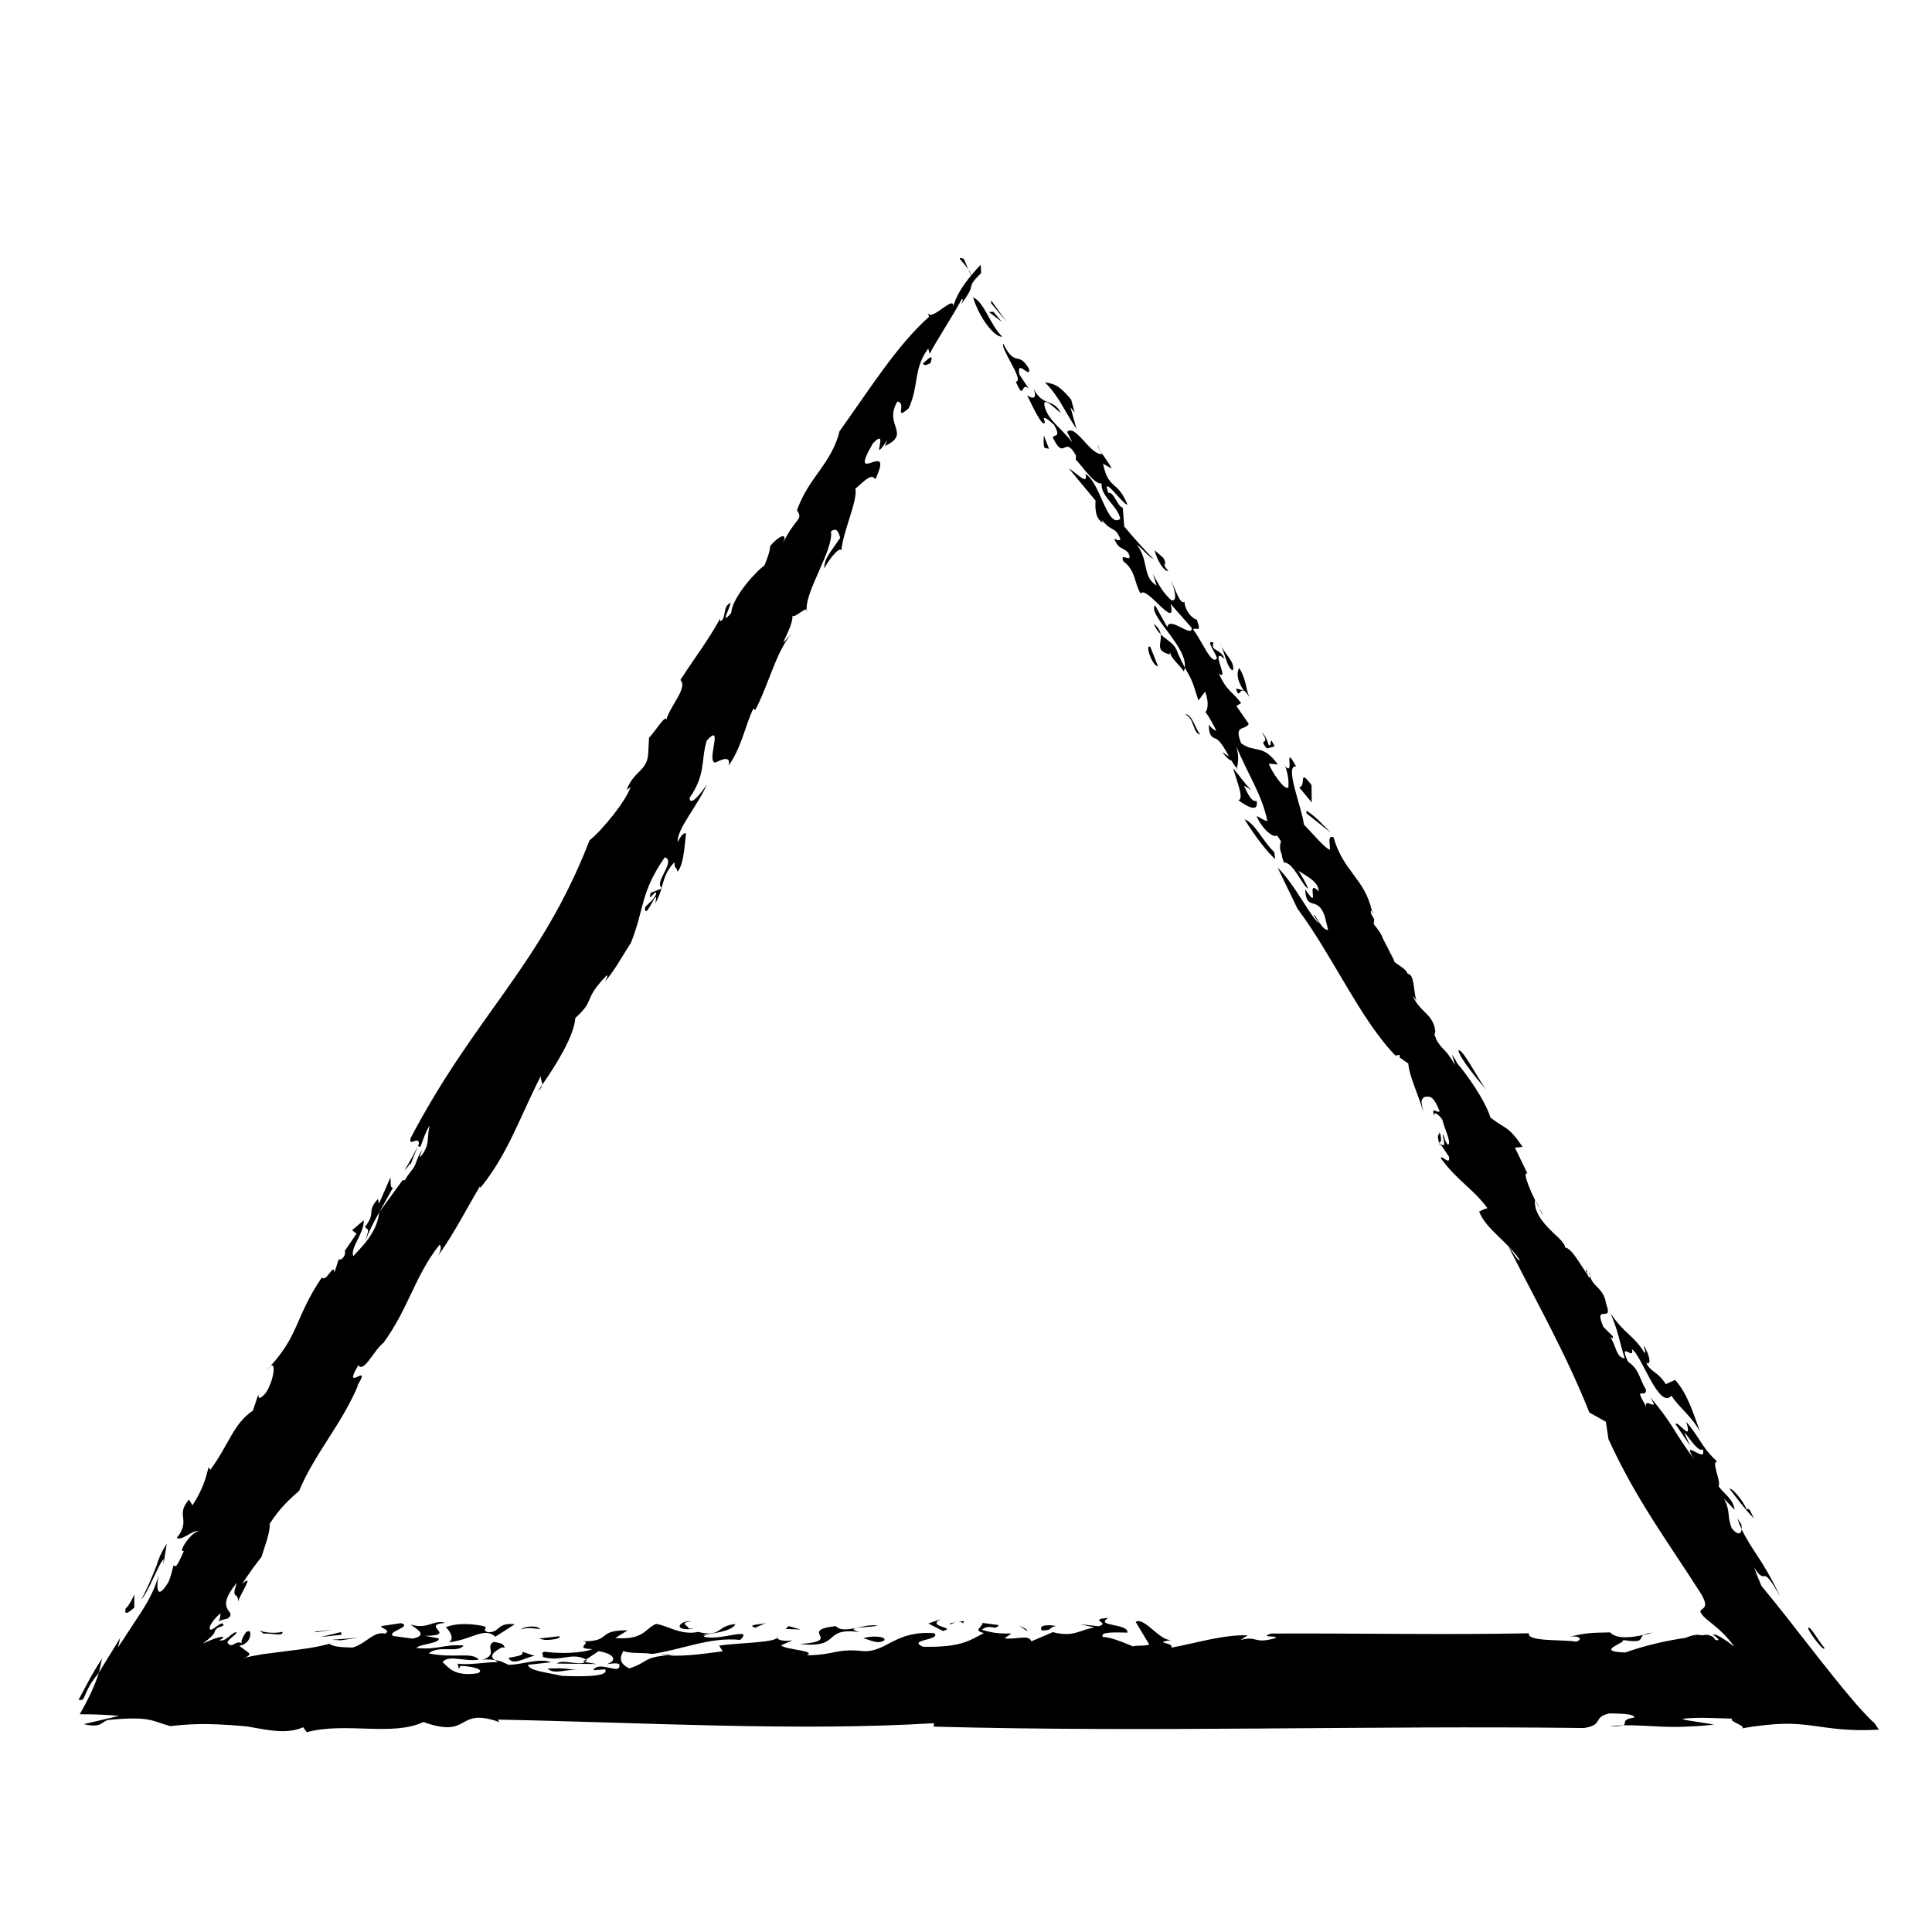 <?xml version="1.0" encoding="UTF-8"?>
<!-- Uploaded to: ICON Repo, www.svgrepo.com, Generator: ICON Repo Mixer Tools -->
<svg fill="#000000" width="800px" height="800px" version="1.1" viewBox="144 144 512 512" xmlns="http://www.w3.org/2000/svg">
 <g>
  <path d="m400.63 215.39-1.219-2.793c-2.371-0.871-0.129 0.828 1.219 2.793z"/>
  <path d="m401.88 222.78c1.293 4.598 5.293 10.555 7.742 10.465-3.398-3.34-4.602-8.961-7.742-10.465z"/>
  <path d="m407.29 226.64-1.219 0.035 3.461 2.656z"/>
  <path d="m406.7 223.65-0.051 0.695 4.09 4.91z"/>
  <path d="m413.19 245.13c2.422 5.574 1.254-0.383 3.516 1.965l-2.555-3.84c-0.883-4.469 3.129 1.484 2.543-1.504-2.879-4.973-3.633-0.191-6.801-6.656-0.906 1.184 5.75 9.957 3.297 10.035z"/>
  <path d="m565.18 481.36c0.031 0.254 0.102 0.445 0.148 0.664 0.07-0.332 0.086-0.648-0.148-0.664z"/>
  <path d="m604.39 546.36c0.328 1.016 0.734 1.984 1.164 2.91 0.035-0.379 0.016-0.824-0.102-1.359z"/>
  <path d="m299.07 584.46c0.184-0.152 0.336-0.355 0.395-0.633-0.031-0.012-0.082-0.031-0.137-0.051l-0.836 0.586z"/>
  <path d="m574.09 601.24c-1.199 0.027-2.375 0.078-3.426 0.223 1.988 0.035 2.953-0.055 3.426-0.223z"/>
  <path d="m451.59 312.09c-0.133-0.883-0.609-1.824-1.836-2.801 0.477 1.223 1.133 2.094 1.836 2.801z"/>
  <path d="m463.5 332.7-0.09-0.133c-0.145 0.27-0.059 0.309 0.09 0.133z"/>
  <path d="m471.99 347.83-0.199-0.238c-0.066 0.266-0.043 0.375 0.199 0.238z"/>
  <path d="m451.59 312.09c0.379 2.375-1.668 4.332 2.394 5.34l0.062-0.703c0.273 1.855 2.582 3.492 3.672 5.191 0.148-0.324 0.23-0.645 0.27-1-0.477-0.898-1.074-2.102-1.934-3.988-0.676-2.445-2.719-3.106-4.465-4.84z"/>
  <path d="m564.55 481.39c0.352-0.5-0.805-1.938 0 0z"/>
  <path d="m550.92 462.25c0.352 0.676 0.707 1.348 1.07 2.043-0.277-0.695-0.551-1.379-1.07-2.043z"/>
  <path d="m507.58 385.45c0.039 0.152 0.066 0.277 0.102 0.426 0.336-0.047 0.125-0.32-0.102-0.426z"/>
  <path d="m551.98 464.29c0.234 0.617 0.5 1.246 1.035 1.848z"/>
  <path d="m317.86 380.97c-0.668 1.672-1.871 2.176-2.918 3.508-0.152 4.254 3.922-6.695 2.727-1.082 0.824-1.449 1.254-2.719 1.621-3.918l-2.816 1.121c-1.008 3.211 1.652-1.59 1.387 0.371z"/>
  <path d="m277.04 580.54 0.758 0.168c-0.52-0.859-0.047-1.125-2.957-1.586-2.477 1.309 1.387 3.277-2.949 4.719 0.836-0.148 2.086-0.082 3.269 0.098-1.781-1.168-0.023-2.387 1.879-3.398z"/>
  <path d="m287.69 431.52c-0.422 0.598-0.801 1.133-1.145 1.625 0.797-0.656 1.078-1.16 1.145-1.625z"/>
  <path d="m579.55 577.27c0.859-0.188 1.703-0.395 2.375-0.59-1.309 0.102-1.961 0.324-2.375 0.59z"/>
  <path d="m318.93 582.4c0.664 0.148 1.352 0.234 2.098 0.297 0.438-0.027 0.805-0.055 1.328-0.09z"/>
  <path d="m164.84 594.43c2.078 0.676 0.797-1.723 5.348-7.125l0.871-3.785c-2.816 4.199-4.488 7.793-6.219 10.91z"/>
  <path d="m319.5 379.39c-0.059-0.035-0.105-0.062-0.152-0.121-0.023 0.074-0.035 0.121-0.062 0.211z"/>
  <path d="m214.8 507.03c0.328-0.359 0.613-0.672 0.922-1.012-0.242 0.172-0.543 0.48-0.922 1.012z"/>
  <path d="m291.59 584.86 10.559 0.125-3.082-0.527c-1.465 1.059-6.012-0.887-7.477 0.402z"/>
  <path d="m640.75 600.65c-3.633-3.223-9.367-10.367-14.91-17.406-5.582-7.106-11.016-14.172-15.047-18.969l-1.172-2.836-0.762-2.125c0.738 1.289 1.211 1.832 1.598 2.09 0.469 0.395 0.738 0.309 1.035 0.281 0.594-0.062 1.328 0.156 4.242 5.356-1.016-2.203-2.176-4.387-3.383-6.504-0.828-1.453-1.547-2.566-2.363-3.824-1.586-2.438-3.195-4.816-4.426-7.445-0.109 1.359-1.129 1.617-2.59-0.223-1.41-3.289-0.227-4.332-2.117-7.922l2.836 2.988c-0.348-2.914-2.824-4.168-4.238-6.246 0.711-1.348-2.113-6.715-0.336-6.504-4.25-3.856-4.356-6.023-8.258-10.566 1.879 5.977-2.25-0.516-2.836 0.613l3.883 5.719c-4.109-8.848 1.777 2.621 3.312 0.895 1.402 4.465-6.266-3.629-2.148 2.832-5.535-7.363-5.648-9.531-11.895-16.727 3.176 4.684-1.777-0.223-0.844 2.742-3.648-6.164-0.223-1.926-0.105-4.547-2-3.344-1.633-5.211-4.832-7.512-2.582-5.809 1.902 0 1.078-3.215 2.481 1.27 7.168 16.172 10.488 12.266 1.691 2.828 5.301 5.394 7.586 9.562-1.523-3.91-3.109-9.844-6.625-13.738l-2.484 1.133c-2-3.34-4.004-3.113-5.195-5.668 1.426 0.898 1.074-2.004-0.684-4.609 0.109 0.965 0.812 2.004 0.23 1.945-3.074-4.926-5.082-4.695-8.973-10.426 2.234 5.289 2.113 6.715 3.754 11.922-2.367-0.289-2.117-3.117-3.883-5.719 0.461 0.277 0.832 0.82 0.699-0.168l-2.461-2.434c-2.836-6.57 2.836-0.609 0.707-6.141-0.637-4.305-3.543-4.356-4.309-7.5-0.047 0.266-0.102 0.539-0.117 0.766-0.316-0.613-0.523-1.062-0.656-1.406-0.027 0.043-0.043 0.086-0.09 0.109-2.121-3.125-4.012-6.707-5.777-6.922 0.359-0.668-1.809-2.766-2.805-3.609-1.547-1.539-5.516-5.055-5.094-8.914l0.129 0.195c-2.106-4.207-3.312-7.734-2.141-7.242l-3.289-6.852 2.012-0.219c-3.883-5.731-4.477-4.598-8.496-7.742-1.516-4.836-6.602-11.883-8.828-14.371-0.207-0.508-0.617-1.234-1.387-2.375l0.809 2.859c-2.621-4.707-3.144-3.652-4.922-6.727-0.113-0.355-0.289-0.824-0.516-1.332l0.215-0.871c-0.445-4.719-4.269-5.168-5.969-9.5 0.281 0.348 0.762 0.922 0.98 1.34-0.859-2.492-0.441-7.023-2.363-7.152-0.121-0.621-0.855-1.25-1.645-1.82l-0.711-1.789c0.316 0.719 0.531 1.289 0.691 1.77-1.051-0.758-2.184-1.402-1.918-1.73l-3.016-5.898c-0.395-1.223-1.445-2.582-2.359-3.644l0.105-1.359c-1.305-2.031-0.918-2.277-0.59-2.133-1.863-8.586-7.644-10.527-10.156-19.523-1.973-0.855-0.613 2.676-1.066 3.266-1.559-0.73-4.906-4.769-6.805-6.664-0.473-4.375-5.281-15.859-2.074-15.418-3.547-6.555-0.207 2.801-2.836 0.008l-0.34-0.793c1.027 2.379 1.273 4.559 1.141 6.305-0.914 1.18-4.551-4.324-5.211-6.266l2.41 0.238c-4.027-5.613-5.871-2.894-9.715-5.617-2.059-5.133 1.062-3.293 2.008-5.172l-3.297-4.738 1.281-0.738c-2.203-3.039-3.832-3.106-5.914-7.875 3.07 2.543-2.684-7.41 1.52-3.867-1.004-2.734-3.894-2.027-2.922-4.281-2.363-0.941 0.605 2.625 0.902 4.129-1.375 2.144-4.09-4.926-6.32-7.617 0.871-0.836 2.344 1.305 0.996-2.602-1.184-0.277-3.07-2.172-3.281-4.707-1.277 0.738-2.555-3.84-3.625-5.879 1.043 2.387 1.973 6.164 0.023 5.34-1.516-1.449-2.641-2.805-4.762-6.879l0.98 3.082c-3.879-2.391-1.949-6.516-5.269-10.902 1.918 1.551 2.637 2.797 4.574 3.996-1.887-1.891-5.262-5.59-7.867-8.73l-0.43-5.062c-1.223 0.043-2.5-4.531-3.777-3.797-2-5.457 3.836 3.102 5.059 3.059-2.742-6.715-5.004-3.758-6.488-10.855l2.336 1.297c-1.059-2.031-4.039-5.629-3.586-6.223-0.43 0.246 0.316 1.148 1.035 2.391-3.266 0.254-7.086-8.16-9.305-5.894l1.41 2.844c-2.938-3.914-6.457-5.879-7.387-9.652-0.582-2.977 2.797 0.711 4.328 1.793-2.113-4.062-4.754-1.547-7.227-6.426 1.008 2.734-0.207 2.801-1.746 1.699 1.406 2.836 4.191 8.844 4.723 7.199l-0.316-1.141c0.828-0.145 1.941 1.203 2.715 1.75 2.156 3.742-0.191 2.43-0.27 3.477 3.168 6.465 2.934-1.016 6.133 4.731l-0.082 1.039c2.266 2.348 4.793 6.527 6.848 6.344-0.273 3.481 4.398 6.066 4.957 9.387-3.449 2.68-5.328-9.836-9.246-11.895 0.953 3.43-2.777-0.68-4.356-1.438l7.059 8.504c-0.078 1.047-0.359 4.887 1.996 5.816l-0.34-0.789c2.582 3.496 3.539 1.602 4.894 5.137-0.055 0.699-1.223 0.051-1.621-0.055 1.379 3.184 2.285 1.996 3.777 3.793 1.383 3.18-2.398-0.609-1.379 2.125 3.445 2.629 2.812 5.672 4.629 8.621 1.395-2.504 9.773 10.25 7.914 2.699l5.602 6.363c0.188 2.883-5.836-3.238-6.481-0.211l-3.227-5.777c-2.102 2.473 8.648 11.008 7.883 16.512 1.648 3.125 1.586 2.16 3.609 8.719l1.793-2.356c1.188 3.32 0.461 5.035 0.109 5.422 1.168 1.676 2.023 3.297 2.863 4.992-0.598-0.23-1.27-0.656-2.008-1.652-0.008 3.019 0.863 3.394 2.016 3.781 1.301 0.879 2.289 2.781 3.356 4.676l-1.855-1.188c0.859 1.035 1.926 2.297 2.426 2.18 0.457 0.777 0.938 1.484 1.492 2.109 0.121-0.742 0.785-2.781-0.156-5.828 3.086 7.504 6.742 12.676 8.234 19.773-0.812 0.172-3.102-1.832-2.754-1.035 1.379 3.184 4.438 5.738 5.309 4.875 0.457 0.637 0.781 1.141 1.051 1.594-0.262 0.906-0.484 1.973 0.23 3.449-0.027 0.449 0.098 1.094 0.609 2.16 2.453-0.082 4.812 6.184 6.383 6.934-0.582-1.461-1.551-3.106-2.582-4.746 2.637 1.684 5.309 3.004 5.367 5.445-3.766-3.773 0.789 5.883-3.606-0.539 0.344 6.098 3.125 1.484 5.164 6.973l0.926 3.773c-1.648 0.293-3.699-4.84-3.777-3.793l1.465 2.144c-2.32-1.652-6.523-10.512-11.062-14.84l5.269 10.902c9.223 12.242 16.828 29.766 26.266 39.227l-0.312-0.453c0.246 0.117 0.555 0.066 1.164-0.074l-0.051 0.699 2.305 1.621c0.172 3.254 2.633 8.109 3.926 12.703-0.605-3.004-0.605-3.004 0.273-3.84 1.656-0.289 2.461-0.234 4.109 3.797-0.945 0.598-2.25-1.723-1.434 1.477-0.344-1.699 1.07-0.824 2.133 0.734 0.586 2.469 2.473 6.051 1.523 6.66-0.824-0.82-0.945-1.801-1.18-2.543-0.82-0.824 1.406 4.465-1.059 2.031l2.469 3.641c0.465 2.688-2.129-0.738-2.141 0.445 4.305 5.941 8.402 7.894 12.363 13.238-0.672 0.027-2.875 1.215-2.211 0.914 1.883 4.777 7.797 8.086 10.859 12.996-1.066-0.367-1.887-2.387-3.074-3.727 8.008 15.801 15.195 28.379 21.414 43.945l4.379 2.457 0.684 4.609c7.293 15.949 15.422 26.73 24.379 40.734 2.703 4.371 0.168 3.883-0.055 4.945 0.625 1.367 1.77 2.098 3.402 3.441 1.602 1.293 3.648 3.121 5.496 5.684-0.055 0.008-0.121 0.02-0.191 0.031l-0.258-0.289c-1.781-1.418-4.441-3.027-4.719-2.727-0.164-0.047-0.328-0.078-0.48-0.09 1.008 0.742 2.555 1.906 0.727 1.449-0.168-0.262-0.363-0.527-0.586-0.789-2.418-1.152-1.781-0.062-4.004-0.555-0.711 0.012-1.344 0.137-2.043 0.359l-1.113 0.402c-0.023 0.078-0.883 0.164-1.395 0.254l-1.73 0.289c-4.582 0.816-8.949 1.98-12.988 3.398-8.691-0.262 0.902-2.766-0.746-3.324 6.129 0.941 4.258-0.453 5.59-1.34-3.242 0.727-7.164 1.172-8.836-0.664-4.516 0.113-6.559 0.027-11.023 1.266 2.246-0.621 4.176 0.367 2.066 1.199-3.695-0.641-13.102 0.062-12.582-2.231-21.398 0.449-45.344-0.035-68.262 0.07-3.867 1.18 2.934 0.457 0.809 1.289-5.617 1.539-4.441-0.801-8.938 0.426l1.855-1.25c-6.691-0.188-13.797 2.129-20.281 3.285 1.074-1.422-5.324-1.18 0.059-2.027-3.168 0.238-7.016-6.133-9.465-4.828l3.57 5.938c-0.176 0.582-4.621 0.223-4.176 0.617-2.769-1.172-6.168-2.551-8.082-2.543-0.934-1.5 3.883-1.18 6.516-1.145 0.395-2.504-8.887-1.602-5.066-3.902-5.652 0.41 0.805 1.285-2.574 2.211l-4.93-0.535 3.809 0.84c-4.117 0.75-5.527 2.656-11.02 1.258l-5.699 2.445c-0.578-1.977-4.16-0.363-7.09-0.824l1.836-1.262c-3.898 0.062-5.406-0.277-7.844-1 2.195-1.738 3.527 0.418 4.469-1.227l-4.277-0.582c0.02 1.121-2.703 2 0.363 2.676-3.973 2.086-6.144 3.824-16.098 3.652-4.5-1.918 4.836-1.699 2.969-3.59-10.336-0.812-12.637 4.977-18.68 4.746-7.703-0.781-7.262 0.984-15.078 1.109 2.481-1.305-5.461-1.398-6.894-2.641l3.086-1.352c-2.375 0.406-4.656-0.105-3.953-1.059 0.441 1.766-10.133 1.648-15.52 2.488l0.941 1.504c-4.211 0.504-10.043 1.453-14.504 1.062-6.637 0.484-5.129 1.816-10.246 3.457-2.828-1.359-2.516-2.965-1.574-4.609 1.777 0.77 4.785 0.32 7.711 0.785 8.395-1.297 14.922-4.473 23.289-3.738 3.633-3.648-5.648 0.426-9.715-0.859 0.121-0.219 0.414-0.289 0.727-0.324-0.363-0.008-0.684-0.023-1.02-0.105 3.004-0.449 7.894-1.027 8.707-2.891-5.023 0.375-3.641 3.641-9.879 2.074-4.625 1.02-8.395-1.852-11.188-2.106-3.082 1.363-3.211 4.289-10.789 3.727l3.32-2.043c-8.574-0.043-4.023 2.992-11.965 2.902 2.793 0.242-2.699 2.008 2.609 2.062-2.609 1.09-8.395 1.297-12.703 0.707-1.125 0.312-0.234 0.695-0.441 1.387 4.777 1.422 7.547-1.379 11.465 0.66l3.32-2.203c4.441 0.797 4.891 2.57 2.172 3.438 1.254-0.09 2.352-0.395 3.266-0.012 0.758 3.316-5.332-1.18-6.871 1.633l3.137-0.238c1.359 2.152-7.324 1.891-11.367 1.742-4.574-1.012-8.758-1.379-9.07-2.938l6.141-0.672c-3.184-1.246-7.844 0.734-11.418 0.672-0.234-0.215-0.578-0.375-0.996-0.484-0.473-0.336-1.414-0.617-2.481-0.777 0.051 0.027 0.074 0.062 0.121 0.102 0.188 0.18 0.398 0.328 0.633 0.465-3.137-0.082-7.738 0.871-10.66 0.375l0.363 1.391 0.395-0.785c2.871 0.055 6.766 0.91 4.594 1.949-6.477 0.969-7.781-1.715-9.324-2.926 1.488-2.137 6.32 0.02 9.613-0.711-1.984-2.109-6.586-0.219-13.277-1.617 2.664-2.316 7.758 0.035 9.23-2.102-5.391-0.395-6.801 1.25-12.469 0.66 0.727-1.074 6.25-1.176 5.887-2.551l-3.641-0.66c8.938-0.133-1.566-2.879 5.406-3.445-3.289-0.949-4.594 1.887-9.27 0.422 1.305 1.008 5.039 2.848 0.566 3.75l-5.062-0.684c-2.117-1.117 5.277-2.465 1.984-3.41l-5.301 0.789c0.18 0.688 2.719 1.039 1.125 1.988-3.062-0.746-5.023 2.664-8.629 3.688-2.871-0.055-5.152-0.199-6.168-1.004-3.617 1.023-7.723 1.516-11.754 1.996-2.012 0.262-4.004 0.523-5.926 0.773-0.949 0.172-1.883 0.34-2.793 0.5l-1.332 0.301-0.93 0.34c0.754-0.348 1.312-0.668 1.5-0.969 0.152-0.305-0.094-0.586-0.574-0.859-0.629-0.547-1.543-1.051-2.066-1.574 2.332-0.293 3.309-2.457 2.801-3.848-1.043 0.059-0.918 0.242-1.156 0.496-0.184 0.254-0.383 0.578-0.566 0.914-0.359 0.676-0.641 1.418-0.348 1.781-1.906-0.887-2.426 1.504-3.731 0.043-0.617-0.75 2.188-2.137 2.305-2.953-1.367-0.098-2.668 2.633-4.559 2.121 0.492-0.289 0.789-0.379 1.094-0.777-0.48-0.457-3.133 0.562-5.414 1.637l0.273-0.258c2.43-1.836 2.59-2.348 2.828-2.922 0.223-0.551 0.41-0.973 2.246-1.496 0.066-0.848-0.41-0.777-1.164-0.277-0.734 0.465-1.762 1.383-2.273 1.312-0.902-0.871 2.023-3.941 2.793-4.402-0.398 0.812 0.113 1.426-0.785 2.129 0.902-0.293 1.77-0.52 2.598-0.688 2.898-2.301-4.062-1.598 2.426-9.52-1.664 4.871 0.41 2.176 0.32 5.019 0.348-1.555 4.652-7.934 1.066-4.641 1.984-3.109 3.555-5.152 5.129-7.176 1-3.199 2.32-6.535 2.191-8.805 2.75-4.367 5.832-6.992 7.781-8.707 4.231-10.078 11.273-17.57 15.719-28.191l-0.523 0.672c4.742-7.496-4.156 2.125 0.508-5.809 1.41 2.234 4.125-3.984 6.684-5.945 6.688-9.18 8.289-17.762 14.852-25.98 0.383 0.316 0.551 1.191-0.406 2.965 4.609-6.508 7.406-12.285 11.098-18.426l0.094 0.41c7.379-8.988 10.625-19.156 16.082-29.727-0.227 0.98 0.41 1.641 0.305 2.441 3.449-4.918 8.535-13.035 8.793-17.742 5.547-5.004 1.75-4.426 8.254-11.23 0.617-0.25-0.121 0.98-0.348 1.551 2.918-3.508 4.305-6.387 6.816-10.188 3.734-9.43 2.371-13.086 8.988-22.73 3.047 1.074-2.902 6.602-0.844 8.086 0.676-2.293 1.121-4.363 3.383-6.766 0.109 2.289 0.469 0.754 0.809 2.484 1.949-1.707 2.086-10.23 2.324-10.035-0.465-0.422-1.176 0.141-2.25 2.18-0.328-3.332 5.59-10 7.734-15.281-0.965 1.562-4.391 6.25-4.606 3.625 4.371-6.227 2.988-9.93 4.543-15.152 4.734-5.324-0.266 5.793 2.32 5.769 1.289-0.605 4.231-2.144 3.516 0.828 3.551-5.195 4.16-10.059 6.543-15.145l0.465 0.445c3.684-6.894 5.477-15.492 9.852-20.539l-2.363 2.652c0.316-1.301 2.445-4.621 2.422-7.141 0.789 0.727 4.152-3.215 3.856-0.977-1.16-4.684 7.129-16.402 6.332-21.363 1.77-1.387 2.109 0.738 2.453 1.668-2.719 4.125-4.129 5.242-4.269 8.152 2.012-3.574 4.262-5.75 4.606-4.82 0.254-4.598 4.434-13.473 3.66-16.305 2.406-2.074 4.324-4.266 5.301-2.492 5.363-11.438-7.75 2.707-0.617-9.59 4.699-4.766-1.191 6.617 3.777-0.836l-0.59 1.566c7.102-3.352-0.496-5.516 3.289-11.773 2.602 0.375-1.043 5.281 2.992 1.785 2.812-6.102 1.156-10.445 5.18-15.848l0.371 1.426c1.977-3.805 6.566-10.758 8.531-14.543 0.516 0.066 0.148 0.57-0.145 1.34 4.746-6.371 0.57-3.477 5.258-8.227l-0.098-2.195c-0.723 0.734-1.621 1.719-2.543 2.832-0.129-0.523-0.383-1.062-0.754-1.609l0.719 1.652c-2.055 2.492-4.207 5.672-4.789 8.594 0.848-4.246-5.883 4.023-6.664 1.223l0.316 1.121c-8.453 7.484-15.742 19.211-23.707 30.305-2.133 8.668-8.164 12.129-11.277 20.953 1.746 2.664-0.367 1.777-3.82 8.898 1.785-3.801-1.629-1.516-3.281 0.582-0.133 1.703-0.84 3.461-1.559 5.219-1.641 0.891-8.605 8.367-8.754 12.488-3.195 3.703-0.227-1.43-0.215-2.633-2.242 0.965-0.969 3.961-2.617 4.856 0 0-0.23-0.219-0.102-0.727-3.578 6.426-6.418 9.855-10.559 16.305 2.106 1.945-2.852 7.039-3.691 10.488-0.23-1.406-3.059 3.207-4.606 4.82l-0.254 4.59c-0.504 4.398-3.898 4.266-5.699 9.285l1.066-0.848c-1.195 3.746-7.695 11.637-10.879 14.148-12.988 33.395-30.059 45.898-47.449 78.949-0.484 2.523 2.113-0.832 2.238 1.441-1.617 3.441-2.152 4.133-3.844 7.137 2.176-2.266 1.121-2.305 1.602-1.582l1.965-4.969c0.305-0.117 0.086 0.426 0.684 0.191 0.668-1.668 1.227-3.754 2.496-5.656-1.008 3.191 0.316 5.016-2.598 8.5-0.074-0.441 0.141-0.984 0.574-2.094-1.988 3.113-1.227 3.766-3.086 5.894-2.094 2.707-1.125 2.305-2.121 2.234l-6.234 8.566c-0.496 5.785-5.766 10.215-6.816 11.574-1.027-1.918 3-6.328 2.723-9.477l-3.07 2.613 1.168 0.934-3.059 4.481-0.094-0.406c0.18 0.844 0.344 1.703-0.789 2.644-0.293 0.102-0.906 0.355-0.68-0.211l-1.227 3.754c-0.203-2.711-2.09 2.703-3.336 1.336-7.066 10.457-5.953 15.055-13.582 23.445 1.621-1.141 0.656 4.438-1.328 7.223-1.359 1.488-1.953 1.719-1.91 0.297l-1.449 4.32c-5.188 3.465-6.383 9.082-11.301 15.711l-0.449-0.742c-0.723 3.09-1.727 6.293-4.258 10.102l-0.93-1.496c-3.738 4.285 0.695 5.328-3.25 10.168 1.465 0.809 4.152-2.125 5.824-1.852-2.199 0.41-5.731 6.012-3.91 5.281-2.484 5.66-2.168 3.668-2.781 3.918-0.301 1.199-0.535 2.285-1.262 4.223-3.309 5.566-3.262 1.262-2.684-1.645-0.898 3.356-2.426 6.266-4.367 9.367-2.066 3.152-4.223 6.438-6.398 9.758l0.613-2.562-5.68 9.227c-0.887 3.035-2.637 6.766-5.051 11.012 3.641-0.023 7.129 0.129 10.434 0.418l-9.371 2.199c4.988 1.148 4.492-0.762 6.684-1.137 11.254-1.074 11.465 0.422 16.297 1.664 4.656-0.574 8.734-0.637 12.84-0.457 2.047 0.09 4.09 0.238 6.16 0.414 1.234 0.09 1.703 0.184 2.219 0.277l1.625 0.293c4.316 0.777 8.473 1.426 12.328-0.227l0.941 1.297c10.504-2.766 22.559 1.199 30.918-2.684 12.797 4.566 8.395-4.086 20.125 0l-0.395-0.648c38.582 0.766 79.508 3.152 115.57 0.953l-0.074 0.91c58.129 1.566 114.73-0.348 172.34 0.367 5.375-0.844 2.133-2.856 6.766-3.875 2.012 0.082 6.562-0.031 6.582 1.094-3.898 0.617-1.703 1.609-3.031 2.051 3.238-0.059 6.949 0.234 10.574 0.375 1.812 0.07 3.602 0.098 5.301 0.027 1.398-0.066 2.758-0.133 4.074-0.195 1.492-0.098 2.902-0.227 4.203-0.398l-4.594-0.723c-1.398-0.242-3.262-0.484-3.773-0.723 0.328-0.074 0.48-0.137 1-0.184 0.555-0.035 1.133-0.066 1.727-0.105 1.188-0.047 2.434-0.051 3.68-0.031 2.512 0.07 4.984 0.141 6.789 0.195-1.293 0.742 5.051 2.324 1.906 2.676 10.312-1.738 14.367-1.441 19.188-0.828 4.609 0.613 9.523 1.547 17.754 1.082-0.289-0.41-0.719-1.059-1.172-1.742z"/>
  <path d="m427.7 251.98 1.117 1.344-0.953-3.43c-3.723-4.488-4.977-4.102-6.965-4.586 3.769 3.773 4.742 6.856 8.395 12.387z"/>
  <path d="m420.64 259.42c-0.051 0.699-0.188 2.438 0.156 3.234l1.203 0.293z"/>
  <path d="m448.85 315.46c-1.543-1.102 0.422 5.074 2.043 5.121z"/>
  <path d="m453.63 295.36c-2.234-2.691 0.09-1.039-1.348-3.535l-2.289-1.992c0.605 2.629 2.418 5.578 3.637 5.527z"/>
  <path d="m462.11 338.65c-1.141-0.996-2.387-5.918-4.055-5.266 2.387 0.59 2.043 5.129 4.055 5.266z"/>
  <path d="m470.74 321.65c0.586-2.336-2.129-4.082-3.512-7.277 1.438 2.496 1.914 6.867 3.512 7.277z"/>
  <path d="m470.78 347.56c0.953 3.43 3.035 8.207 1.391 8.516 2.301 1.625 5.418 3.492 4.852 0.16-1.238 0.391-2.309-1.648-3.344-4.039 0.773 0.555 1.566 0.754 2.316 1.652-3.008-3.242-2.981-3.598-5.215-6.289z"/>
  <path d="m475.06 328.75c-1.012-2.738-0.855-4.82-2.66-7.758-0.469 0.961-1.008 2.594 1.184 5.981l-1.996-0.508c0.926 3.781 0.965-2.246 3.473 2.285z"/>
  <path d="m473.82 361.11c2.512 4.164 6.215 8.996 8.133 10.547l-0.273-1.844c-3.035-2.898-5.102-7.672-7.859-8.703z"/>
  <path d="m479.73 342.35 2.062-0.559c-1.758-3.625-0.457 0.598-1.598-0.402-0.316-1.141-1.012-2.731-1.773-3.266 2.547 3.809-1.297 1.086 1.309 4.227z"/>
  <path d="m491.57 352.05c-3.695-4.836-1.254 0.391-3.285 0.594l3.336 4.019z"/>
  <path d="m490.2 359.52 6.504 5.172c-3.406-3.352-3.379-3.691-6.449-5.867z"/>
  <path d="m525.39 444.71c-1.07-0.387 0.953 5.418-0.008 1.992 1.199 0.312-0.105-4.16 0.008-1.992z"/>
  <path d="m530.5 422.43c0.516 2.238 5.211 7.859 7.312 10.293-2.246-3.047-6.535-11.348-7.312-10.293z"/>
  <path d="m606.88 544.02c-0.812-2.004-3.402-5.422-4.598-5.582 2.074 2.695 3.801 5.144 6.629 8.07-0.832-1.234-1.156-3.144-2.031-2.488z"/>
  <path d="m627.49 580.71c-2.195-2.68-3.781-6.012-4.336-5.25 0.289 1.27 4.473 6.684 4.336 5.25z"/>
  <path d="m420.07 576.09c3.285-0.02 1.488-0.789 3.863-1.184-2.93-0.465-4.652-0.109-3.863 1.184z"/>
  <path d="m416.31 576.36-0.395-0.641-1.93-0.984z"/>
  <path d="m397.3 573.91c-1.145 0.176-2.117 0.355-1.219 0.562 0.152-0.203 0.672-0.43 1.219-0.562z"/>
  <path d="m399.21 574.25 0.23-0.688c-0.328 0.102-0.957 0.188-1.559 0.277 0.543-0.047 1.121 0.043 1.328 0.41z"/>
  <path d="m393.26 573.11-3.246 1.137 3.859 1.969c4.008-0.969-4.562-1.012-0.613-3.106z"/>
  <path d="m365.5 574.93c-10.426 1.219 2.406 3.875-9.523 4.758 11.277 1.199 5.734-4.477 15.742-3.188-4.836-1.441 3.246-1.145 4.859-1.699-3.684-0.645-8.992 2.449-11.078 0.129z"/>
  <path d="m378.36 578.7c0.598-1.164-4.078-1.27-5.535-0.492 1.359 0.129 3.703 1.754 5.535 0.492z"/>
  <path d="m352.17 575.69 4.027 0.148-3.188-0.895z"/>
  <path d="m344.11 575.37 3.102-1.352c-1.023 0.531-5.676 0.426-3.102 1.352z"/>
  <path d="m327.26 573.69c-2.918-0.457-5.566 2.66 0.602 1.98l-1.406-0.121c0.367-0.48-2.953-1.582 0.805-1.859z"/>
  <path d="m292.27 577.61-5.512 0.633 1.543 0.34c2.012 0.07 4.387-0.328 3.969-0.973z"/>
  <path d="m297.95 586.64c-4.16-0.367-3.664-0.625-8.832-0.473 1.852 1.895 5.168-0.156 8.832 0.473z"/>
  <path d="m282 575.89c1.488-0.781 3.789-0.277 5.172-0.152-0.676-1.078-4.465-0.801-5.172 0.152z"/>
  <path d="m275.28 577.74 5.152-3.305c-4.934-0.535-3.789 2.312-7.211 2.109-1.801-0.77 0.395-1.062-0.965-1.582-3.867-0.855-7.922-0.742-10.117 0.305 1.02 0.809 2.406 3 0.812 3.953 6.168-0.668 9.324-4.184 12.328-1.48z"/>
  <path d="m285.69 582.82-3.305-1.105c0.66 1.074-1.844 1.262-3.598 1.613 0.863 2.418 5.016-0.363 6.902-0.508z"/>
  <path d="m239.01 578-7.008 0.559 2.277 0.137z"/>
  <path d="m234.34 576.53-5.363 1.281 5.547-0.582z"/>
  <path d="m228 576.51 4.125-0.609-4.953 0.5z"/>
  <path d="m213.85 576.95c1.773-0.266 5.328 0.875 4.988-0.504-1.543 0.465-5.227 0.297-6.277-0.512z"/>
  <path d="m179.6 570.04c-0.031-1.102-0.027-2.269 0.02-3.5-0.484 1.016-1.41 2.957-2.32 3.727-0.461 2.144 0.957 0.875 2.301-0.227z"/>
  <path d="m186.2 558.97c0.32-0.645 0.688-1.262 1.156-1.797l-0.047 1.422 0.887-5.492c-1.629 2.519-2.215 4.152-2.684 5.742-1.055 2.606-2.023 5.211-4.137 9.176 1.301-1.625 2.242-3.648 3.289-5.875 0.504-1.047 1.02-2.113 1.535-3.176z"/>
  <path d="m240.8 472.85c1.965-4.981 4.484-8.781 7.356-14.137-1.211 0.492-0.148-4.125-1.016-1.934l-2.723 6.242-0.246-1.312c-3.223 3.629-0.32 3.398-3.457 7.445 0.871 1.043 1.305-0.062 0.086 3.695z"/>
  <path d="m388.56 240.24c0.219 0.855 1.113 0.43 2.004 0 1.422-3.844-2.297 0.77-2.004 0z"/>
 </g>
</svg>